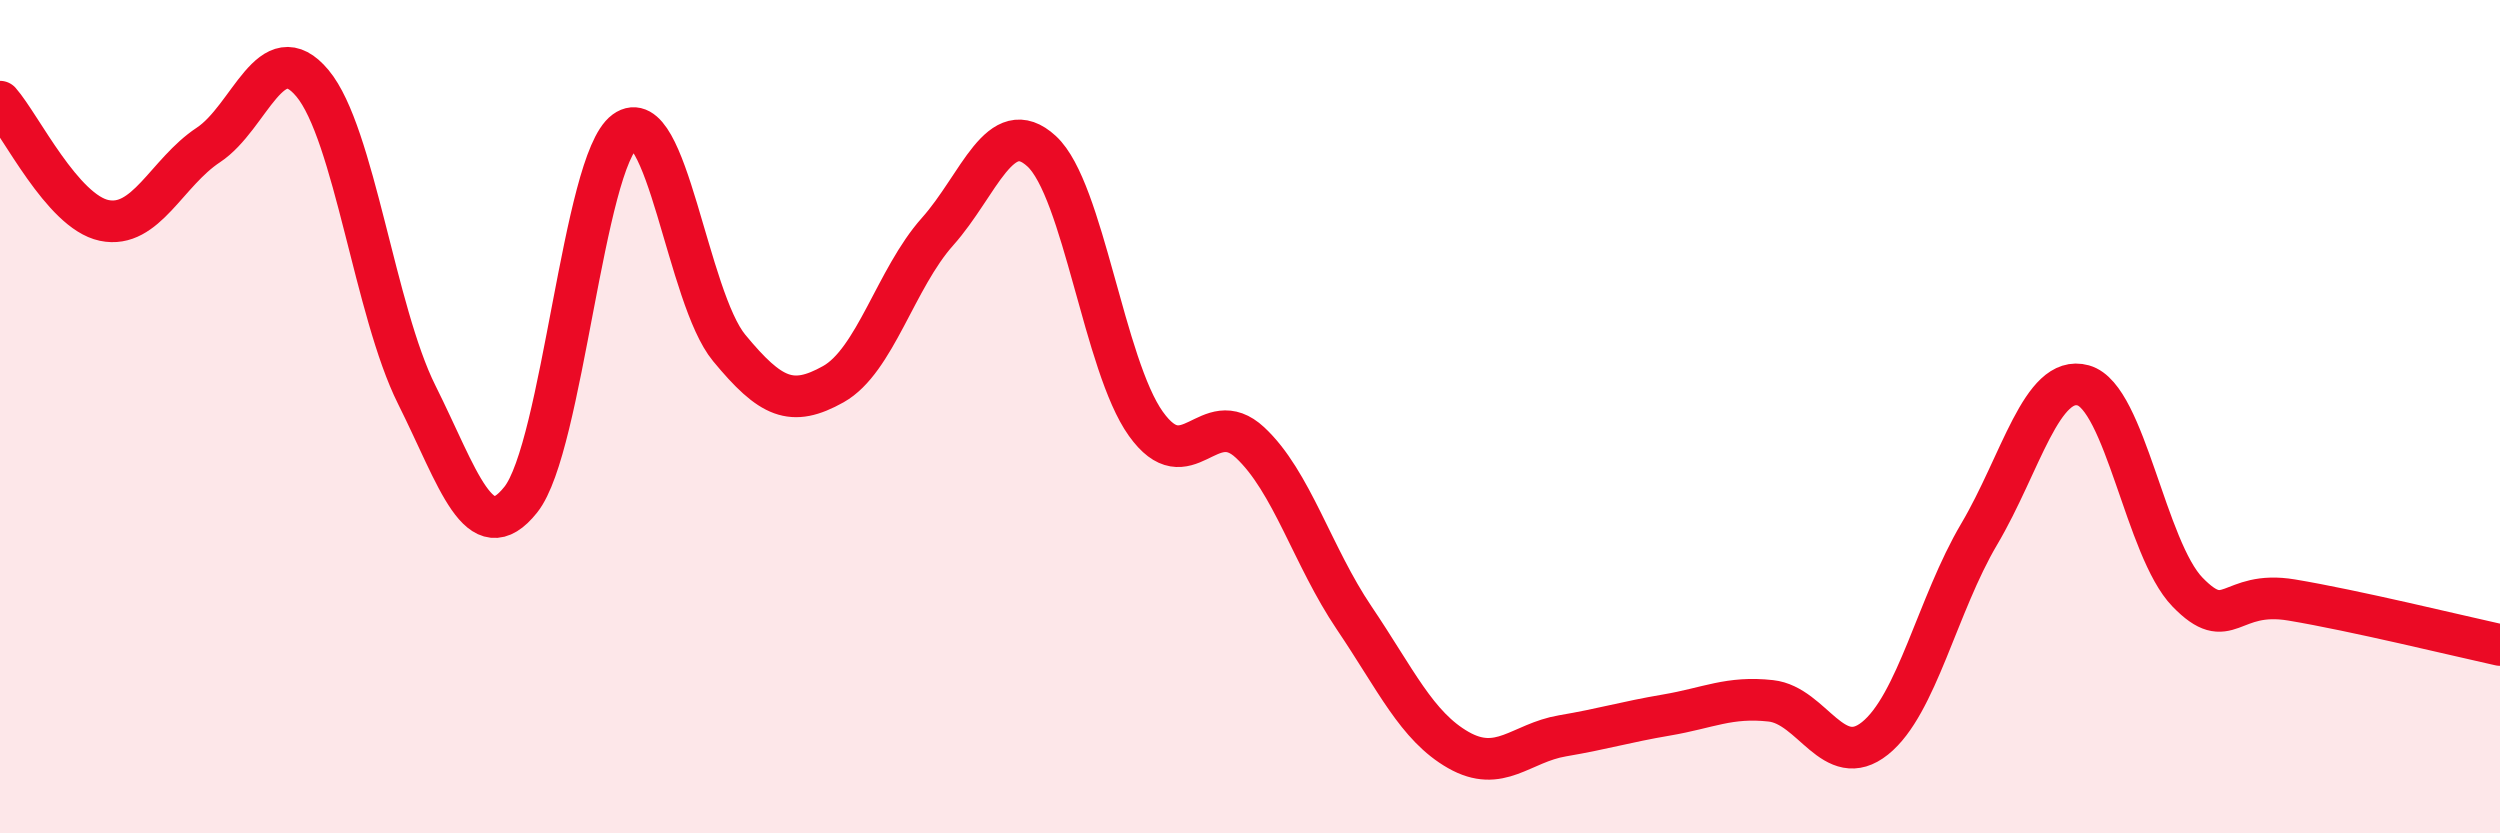 
    <svg width="60" height="20" viewBox="0 0 60 20" xmlns="http://www.w3.org/2000/svg">
      <path
        d="M 0,2.44 C 0.5,3.01 1.5,5.08 2.5,5.29 C 3.5,5.5 4,4.14 5,3.48 C 6,2.82 6.5,0.8 7.5,2 C 8.5,3.2 9,7.47 10,9.47 C 11,11.47 11.5,13.25 12.5,11.99 C 13.5,10.73 14,3.88 15,3.15 C 16,2.42 16.5,7.14 17.5,8.35 C 18.5,9.56 19,9.78 20,9.22 C 21,8.66 21.5,6.68 22.5,5.56 C 23.5,4.44 24,2.71 25,3.63 C 26,4.55 26.5,8.77 27.5,10.17 C 28.5,11.57 29,9.69 30,10.62 C 31,11.55 31.5,13.35 32.5,14.83 C 33.5,16.31 34,17.43 35,18 C 36,18.57 36.5,17.83 37.5,17.66 C 38.5,17.49 39,17.33 40,17.16 C 41,16.99 41.5,16.71 42.5,16.82 C 43.5,16.93 44,18.52 45,17.72 C 46,16.92 46.5,14.51 47.5,12.82 C 48.5,11.13 49,8.97 50,9.25 C 51,9.53 51.5,13.18 52.5,14.21 C 53.5,15.24 53.5,14.15 55,14.4 C 56.5,14.65 59,15.26 60,15.48L60 20L0 20Z"
        fill="#EB0A25"
        opacity="0.1"
        stroke-linecap="round"
        stroke-linejoin="round"
      />
      <path
        d="M 0,2.44 C 0.5,3.01 1.5,5.08 2.5,5.29 C 3.5,5.5 4,4.14 5,3.48 C 6,2.82 6.5,0.8 7.5,2 C 8.5,3.2 9,7.47 10,9.47 C 11,11.47 11.5,13.25 12.5,11.99 C 13.5,10.73 14,3.88 15,3.15 C 16,2.42 16.5,7.14 17.5,8.35 C 18.5,9.56 19,9.78 20,9.22 C 21,8.66 21.5,6.68 22.5,5.56 C 23.5,4.44 24,2.71 25,3.63 C 26,4.55 26.5,8.77 27.5,10.17 C 28.5,11.57 29,9.69 30,10.62 C 31,11.55 31.5,13.35 32.5,14.83 C 33.5,16.31 34,17.43 35,18 C 36,18.57 36.5,17.83 37.5,17.66 C 38.5,17.49 39,17.33 40,17.16 C 41,16.99 41.5,16.71 42.5,16.82 C 43.5,16.93 44,18.52 45,17.72 C 46,16.92 46.5,14.51 47.5,12.82 C 48.5,11.13 49,8.97 50,9.25 C 51,9.53 51.5,13.18 52.5,14.21 C 53.5,15.24 53.5,14.15 55,14.4 C 56.5,14.65 59,15.26 60,15.48"
        stroke="#EB0A25"
        stroke-width="1"
        fill="none"
        stroke-linecap="round"
        stroke-linejoin="round"
      />
    </svg>
  